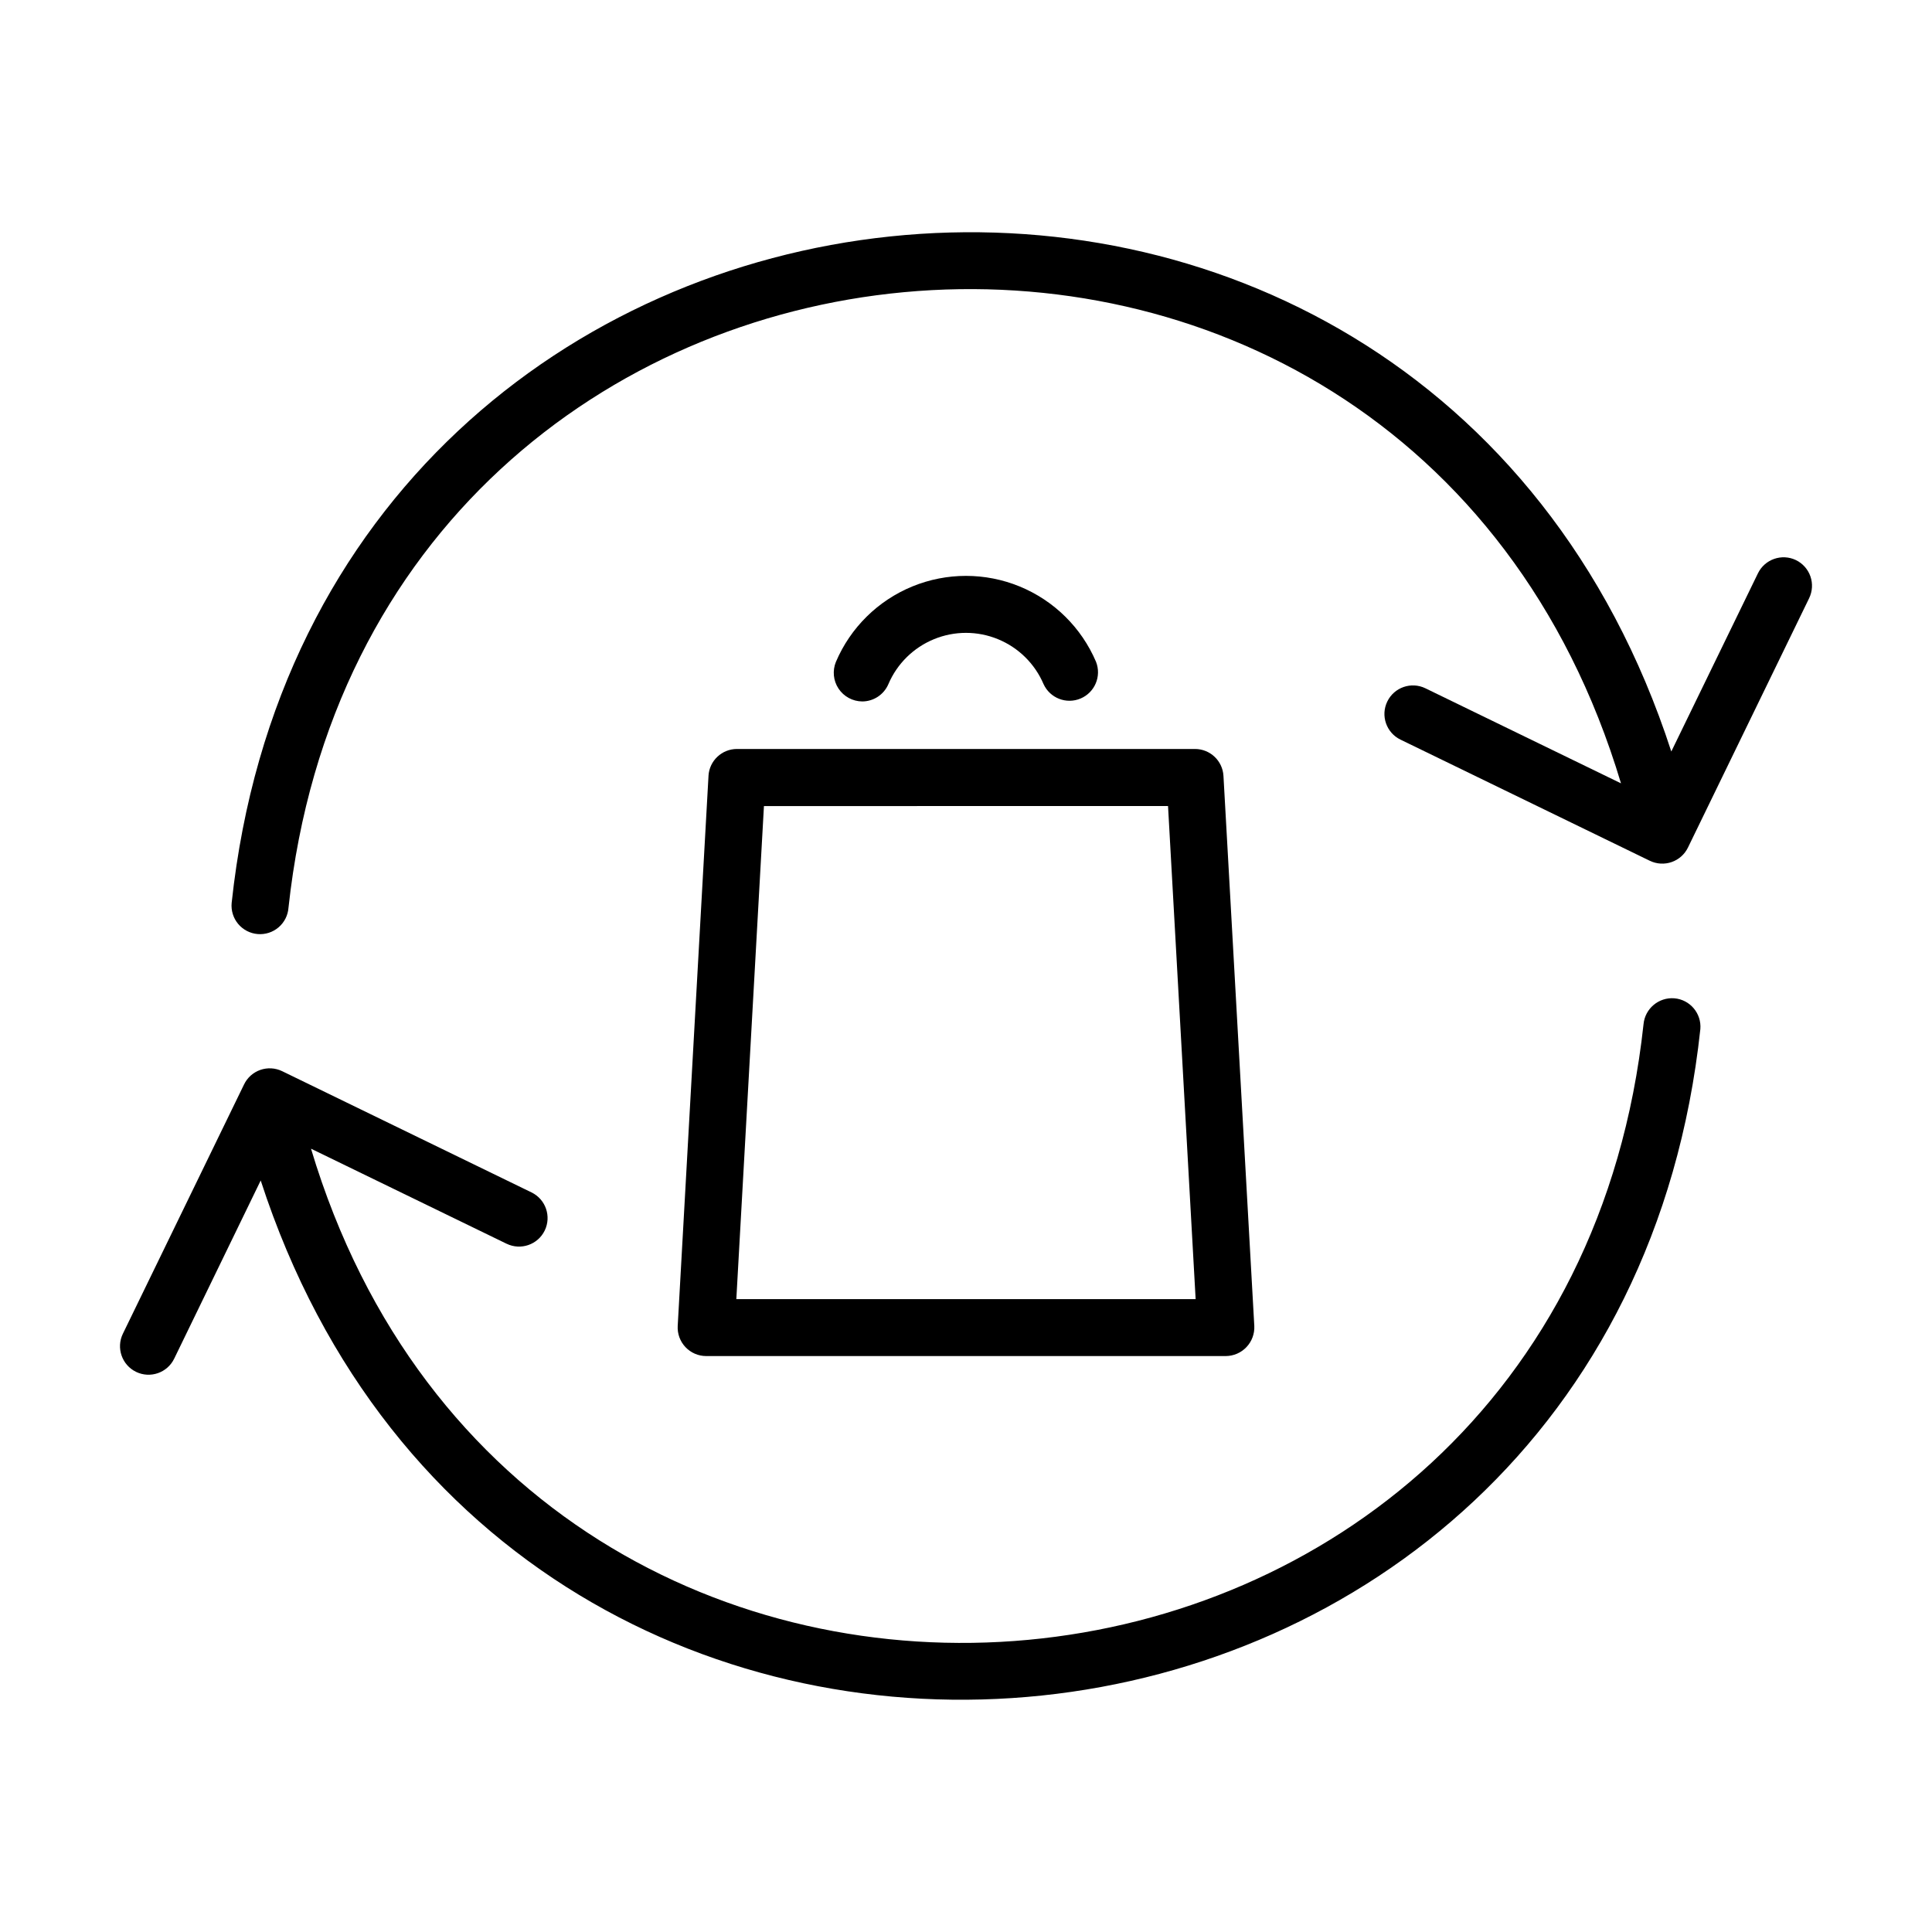 <?xml version="1.0" encoding="UTF-8"?>
<!-- Uploaded to: SVG Repo, www.svgrepo.com, Generator: SVG Repo Mixer Tools -->
<svg fill="#000000" width="800px" height="800px" version="1.1" viewBox="144 144 512 512" xmlns="http://www.w3.org/2000/svg">
 <g>
  <path d="m587.72 408.56c-4.152-0.328-7.797 2.746-8.172 6.894-21.555 199.31-295.66 224.7-353.13 32.961l51.836 25.191v-0.004c3.754 1.82 8.277 0.254 10.102-3.5 1.82-3.758 0.254-8.281-3.504-10.102l-66.082-32.129c-1.809-0.875-3.887-0.996-5.785-0.332-1.895 0.66-3.449 2.051-4.316 3.859l-32.109 66.059c-1.82 3.754-0.254 8.277 3.5 10.102 3.758 1.82 8.281 0.254 10.102-3.504l22.926-47.219c66.219 203.96 358.64 173.4 381.52-40.121 0.344-4.152-2.734-7.801-6.887-8.156z"/>
  <path d="m619.94 292.43c-3.758-1.801-8.266-0.223-10.078 3.527l-22.949 47.199c-66.223-203.96-358.64-173.4-381.52 40.117-0.195 2.012 0.422 4.016 1.715 5.57 1.293 1.551 3.156 2.519 5.168 2.691 2.012 0.172 4.012-0.469 5.547-1.781 1.539-1.312 2.484-3.188 2.629-5.199 21.547-199.31 295.66-224.7 353.13-32.961l-51.836-25.191c-3.754-1.82-8.277-0.254-10.098 3.504-1.824 3.754-0.258 8.277 3.5 10.102l66.086 32.113v-0.004c1.805 0.875 3.887 0.996 5.781 0.332 1.895-0.66 3.449-2.047 4.32-3.856l32.105-66.062c0.875-1.801 1-3.879 0.344-5.773s-2.039-3.453-3.844-4.328z"/>
  <path d="m331.76 349.62-8.16 145.77c-0.117 2.074 0.629 4.109 2.059 5.617 1.43 1.512 3.418 2.367 5.496 2.363h137.69c2.078-0.012 4.059-0.871 5.484-2.379 1.426-1.504 2.176-3.531 2.074-5.602l-8.172-145.77c-0.227-4.008-3.543-7.141-7.559-7.133h-121.37c-4.008 0-7.32 3.129-7.547 7.133zm121.78 7.981 7.316 130.68h-121.72l7.316-130.66z"/>
  <path d="m372.48 329.89c3.031 0 5.769-1.809 6.957-4.598 2.305-5.398 6.644-9.676 12.078-11.902 5.434-2.231 11.523-2.231 16.957 0 5.434 2.227 9.773 6.504 12.078 11.902 1.703 3.727 6.059 5.418 9.828 3.816 3.769-1.602 5.578-5.914 4.078-9.723-3.863-9.059-11.137-16.23-20.246-19.969-9.109-3.734-19.324-3.734-28.434 0-9.109 3.738-16.383 10.91-20.242 19.969-0.969 2.332-0.711 4.992 0.68 7.098 1.395 2.106 3.742 3.383 6.266 3.406z"/>
 </g>
</svg>
